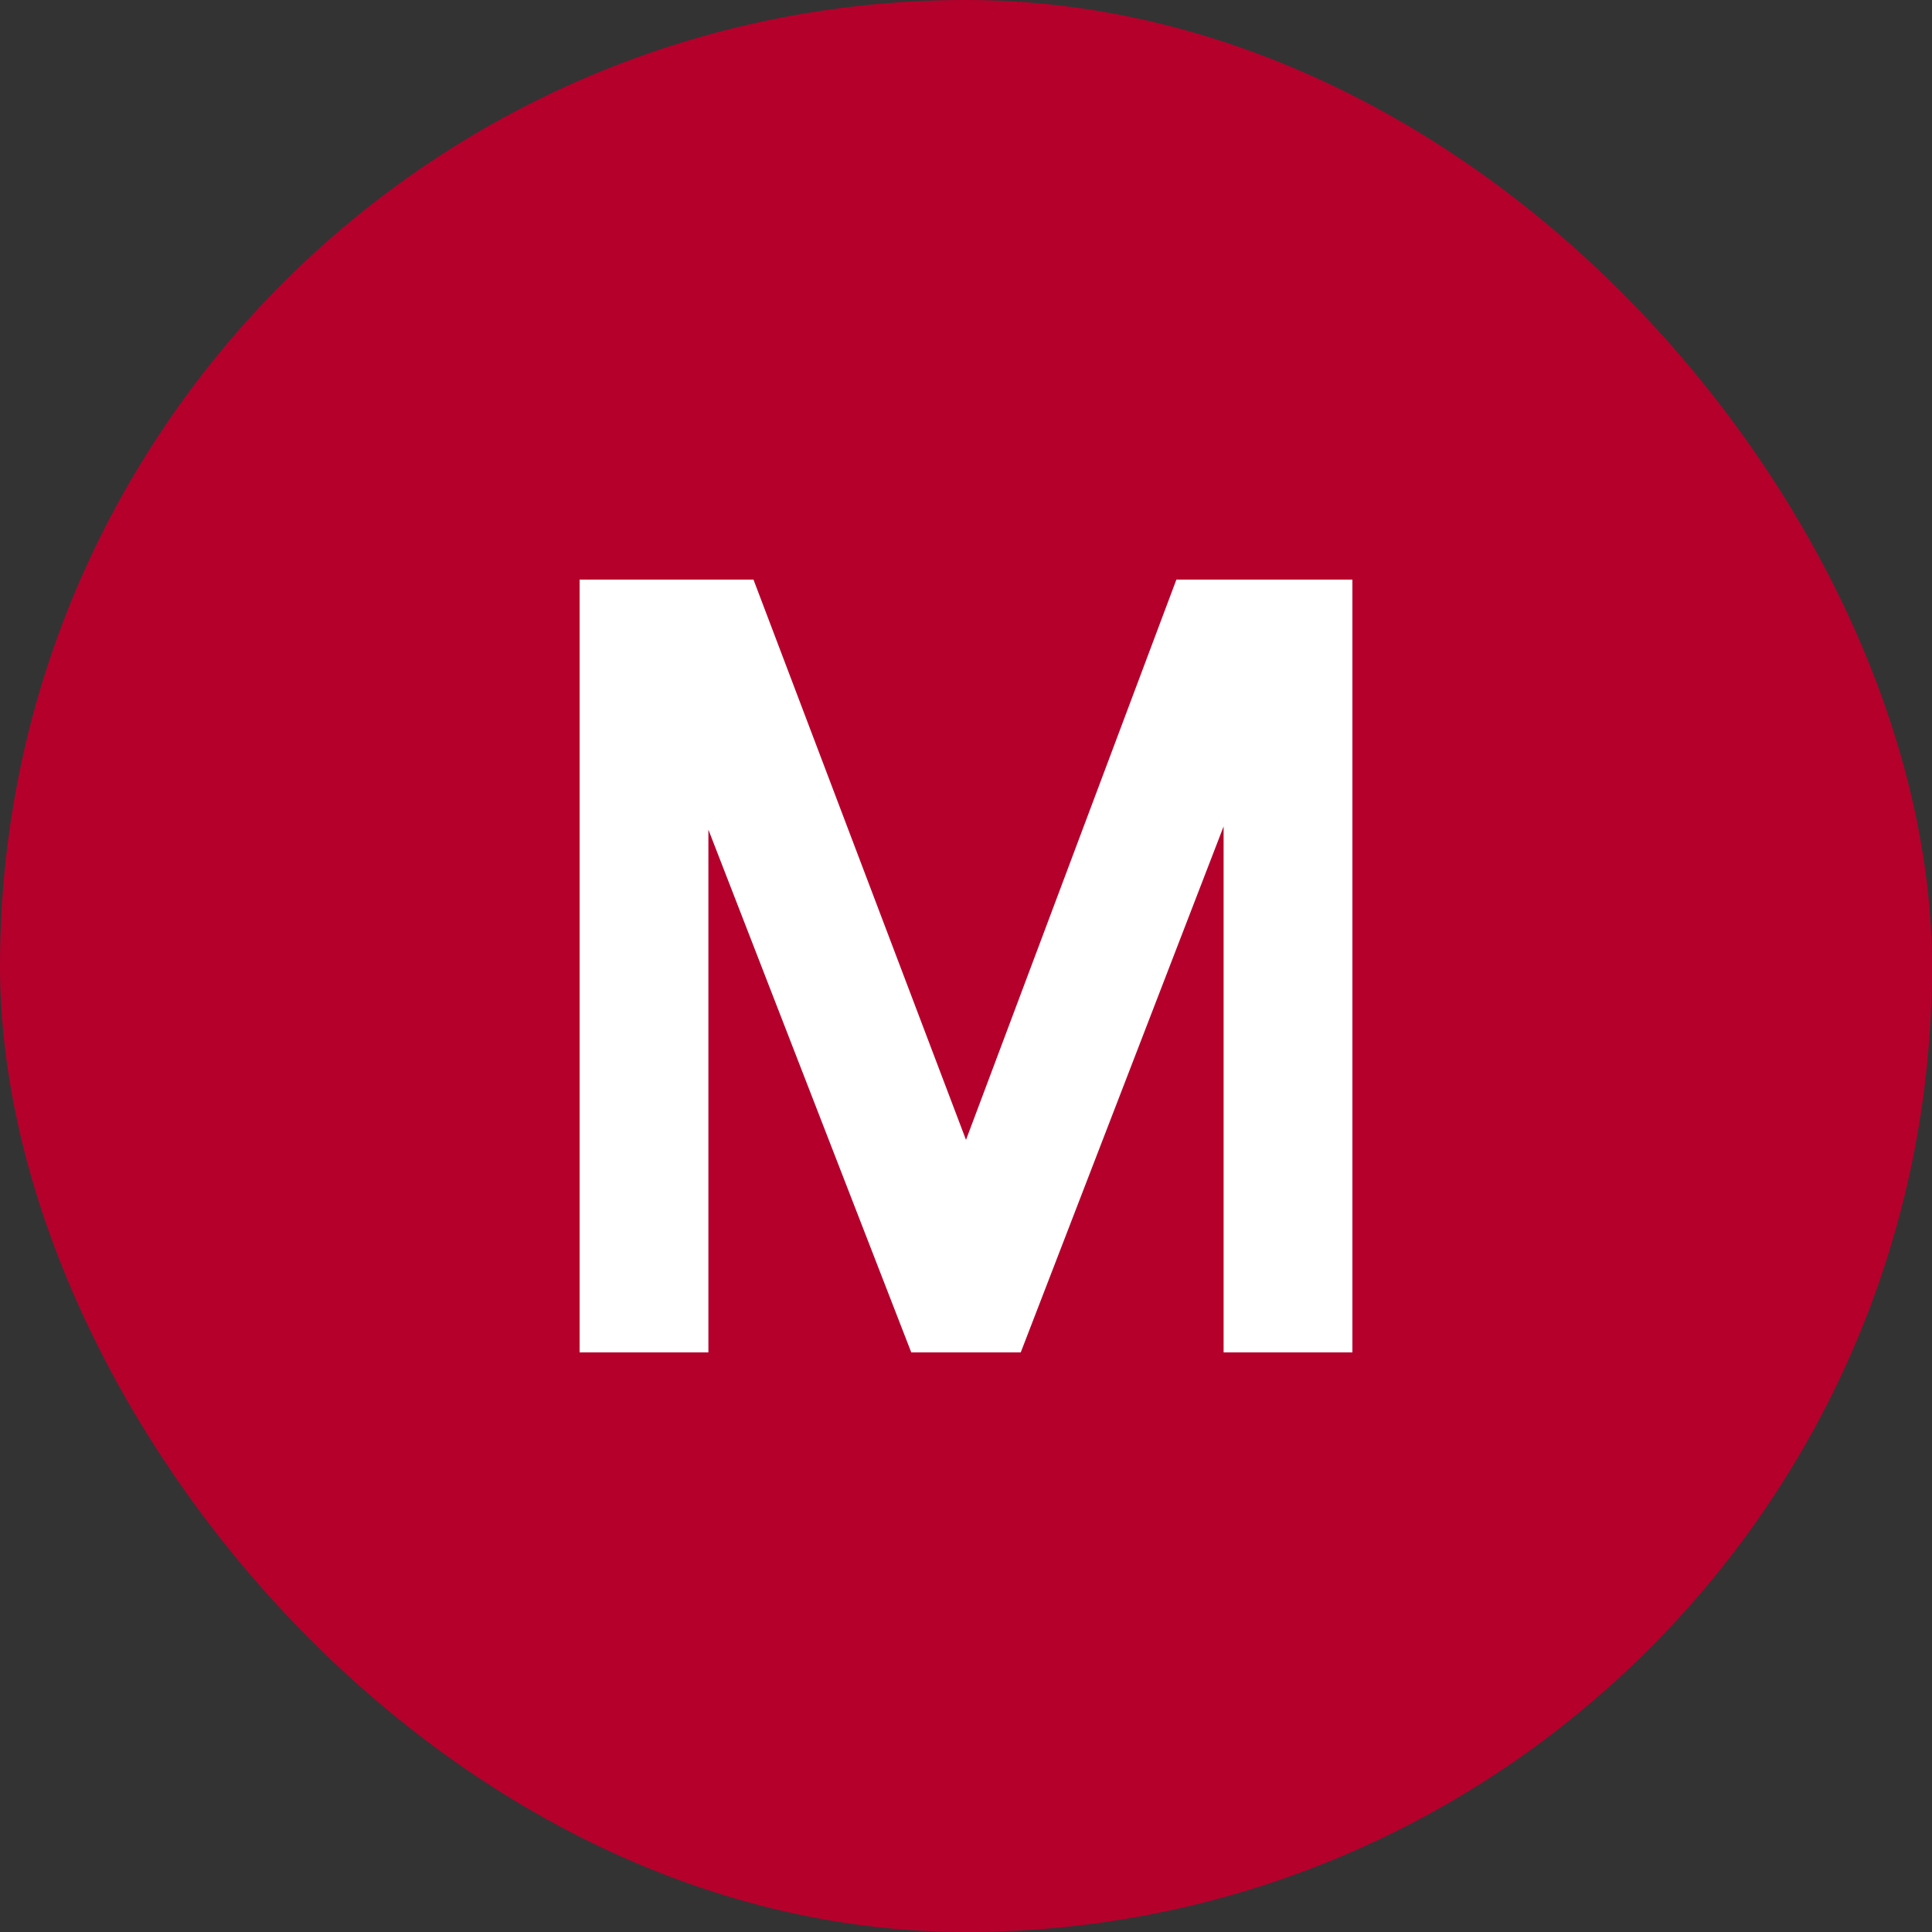 <?xml version="1.0" encoding="UTF-8"?> <svg xmlns="http://www.w3.org/2000/svg" width="30" height="30" viewBox="0 0 30 30" fill="none"><rect x="0" y="0" width="30" height="30" fill="#333333" stroke="none"/><rect width="30" height="30" rx="15" fill="#B5002C"></rect><path d="M9 21V9H11.7L15 17.7L18.267 9H21V21H19V12.833L15.85 21H14.15L11 12.883V21H9Z" fill="white"></path></svg> 